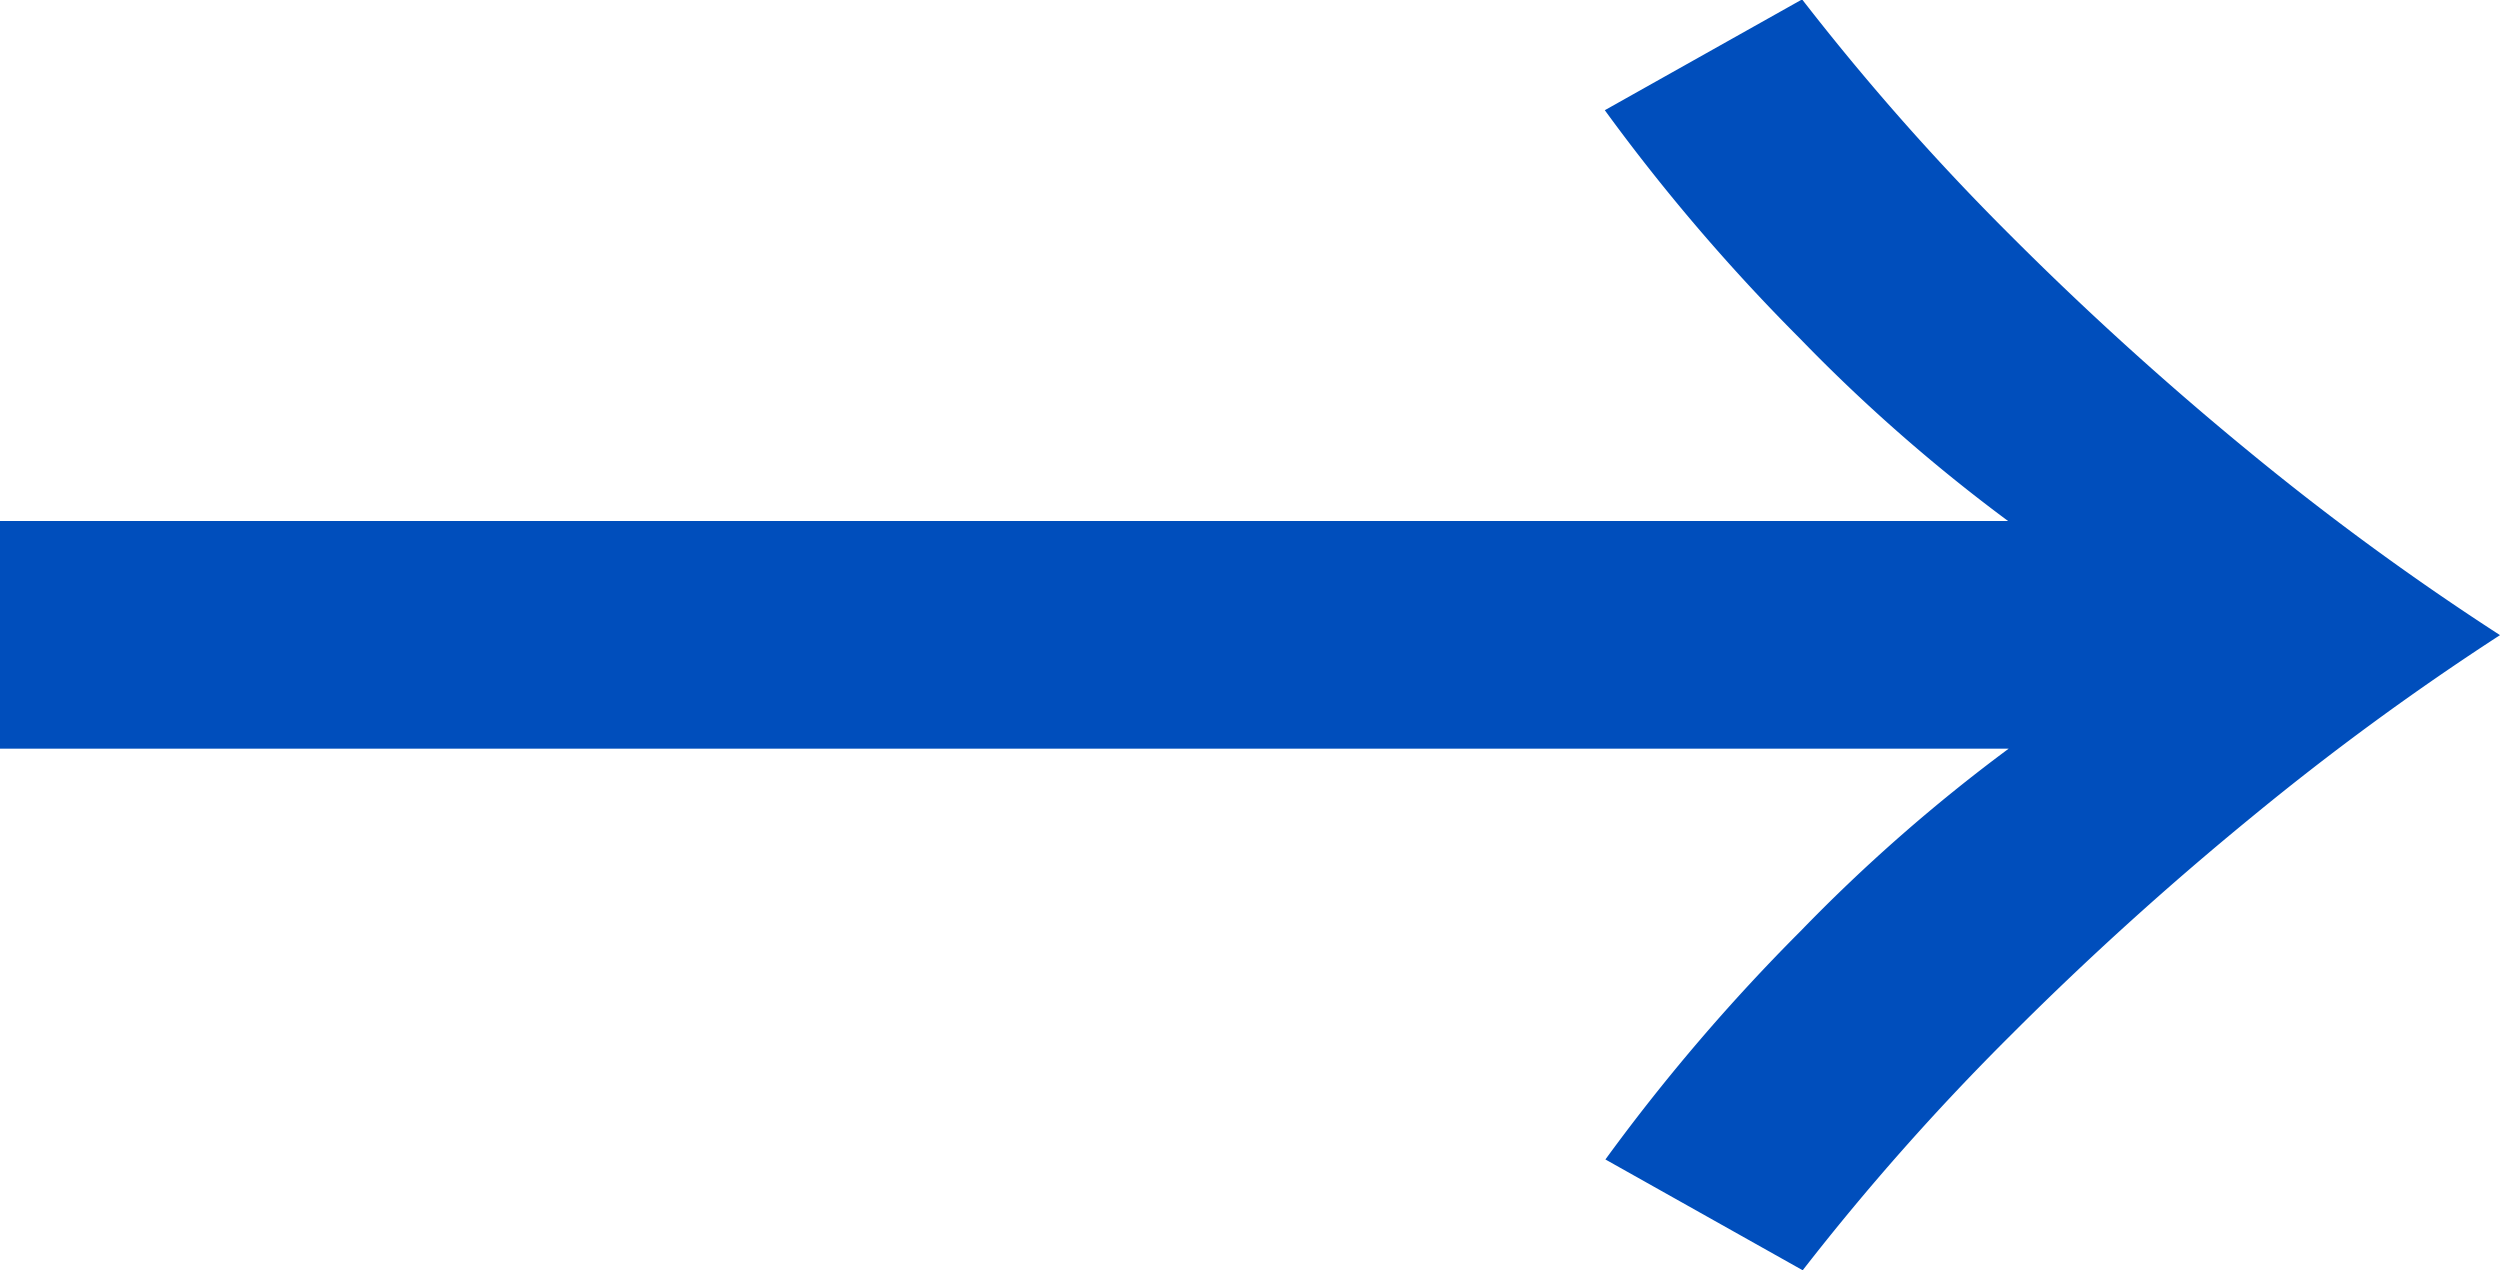 <svg xmlns="http://www.w3.org/2000/svg" width="16.65" height="8.46" viewBox="0 0 16.65 8.46"><path d="M14.094-7.6a11.255,11.255,0,0,1-1.386-1.215,12.933,12.933,0,0,1-1.3-1.521l1.314-.738A16.42,16.42,0,0,0,14.112-9.5a21.669,21.669,0,0,0,1.611,1.458A18.156,18.156,0,0,0,17.37-6.84a18.156,18.156,0,0,0-1.647,1.206,21.669,21.669,0,0,0-1.611,1.458A16.42,16.42,0,0,0,12.726-2.61l-1.314-.738a12.933,12.933,0,0,1,1.3-1.521,11.255,11.255,0,0,1,1.386-1.215H.72V-7.6Z" transform="translate(-0.72 11.07)" fill="#004ebc"/></svg>